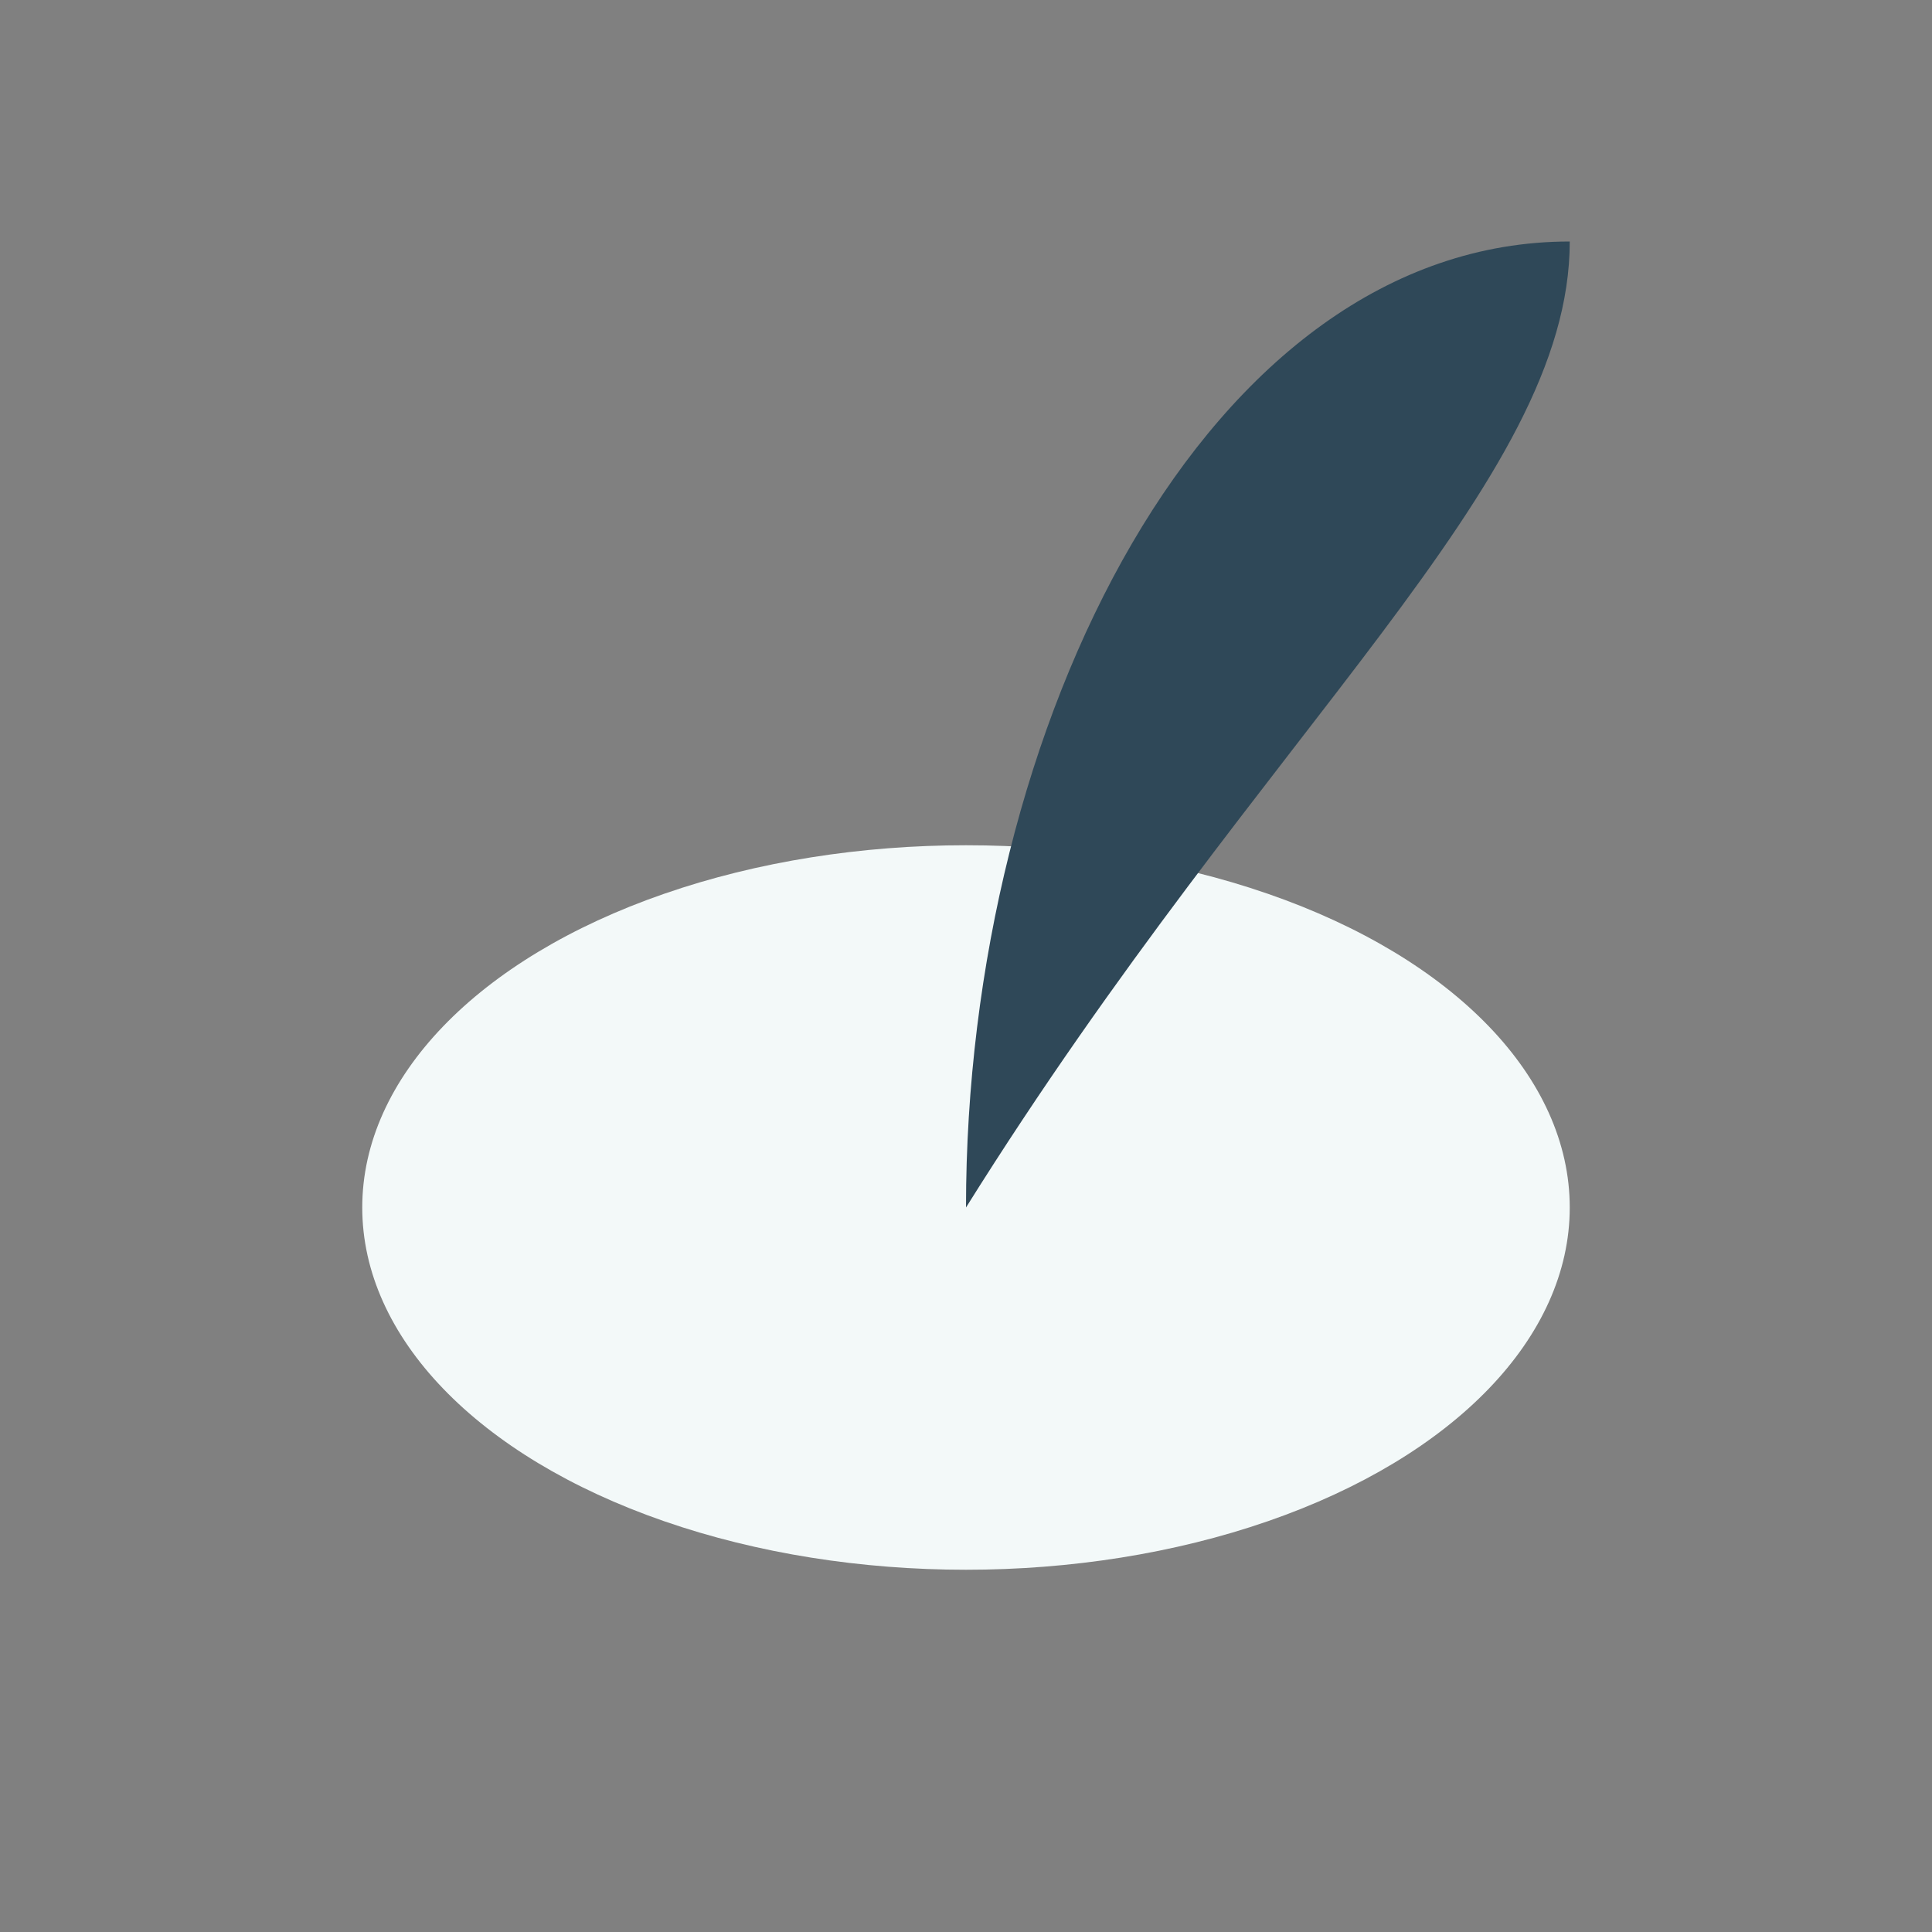 <?xml version="1.0" encoding="UTF-8"?>
<svg xmlns="http://www.w3.org/2000/svg" width="32" height="32" viewBox="0 0 32 32"><rect x="0" y="0" width="32" height="32" fill="#808080" stroke="none"/><ellipse cx="16" cy="20" rx="10" ry="6" fill="#F3F9F9"/><path d="M16 20c5-8 10-12 10-16-6 0-10 8-10 16z" fill="#2F4858"/></svg>